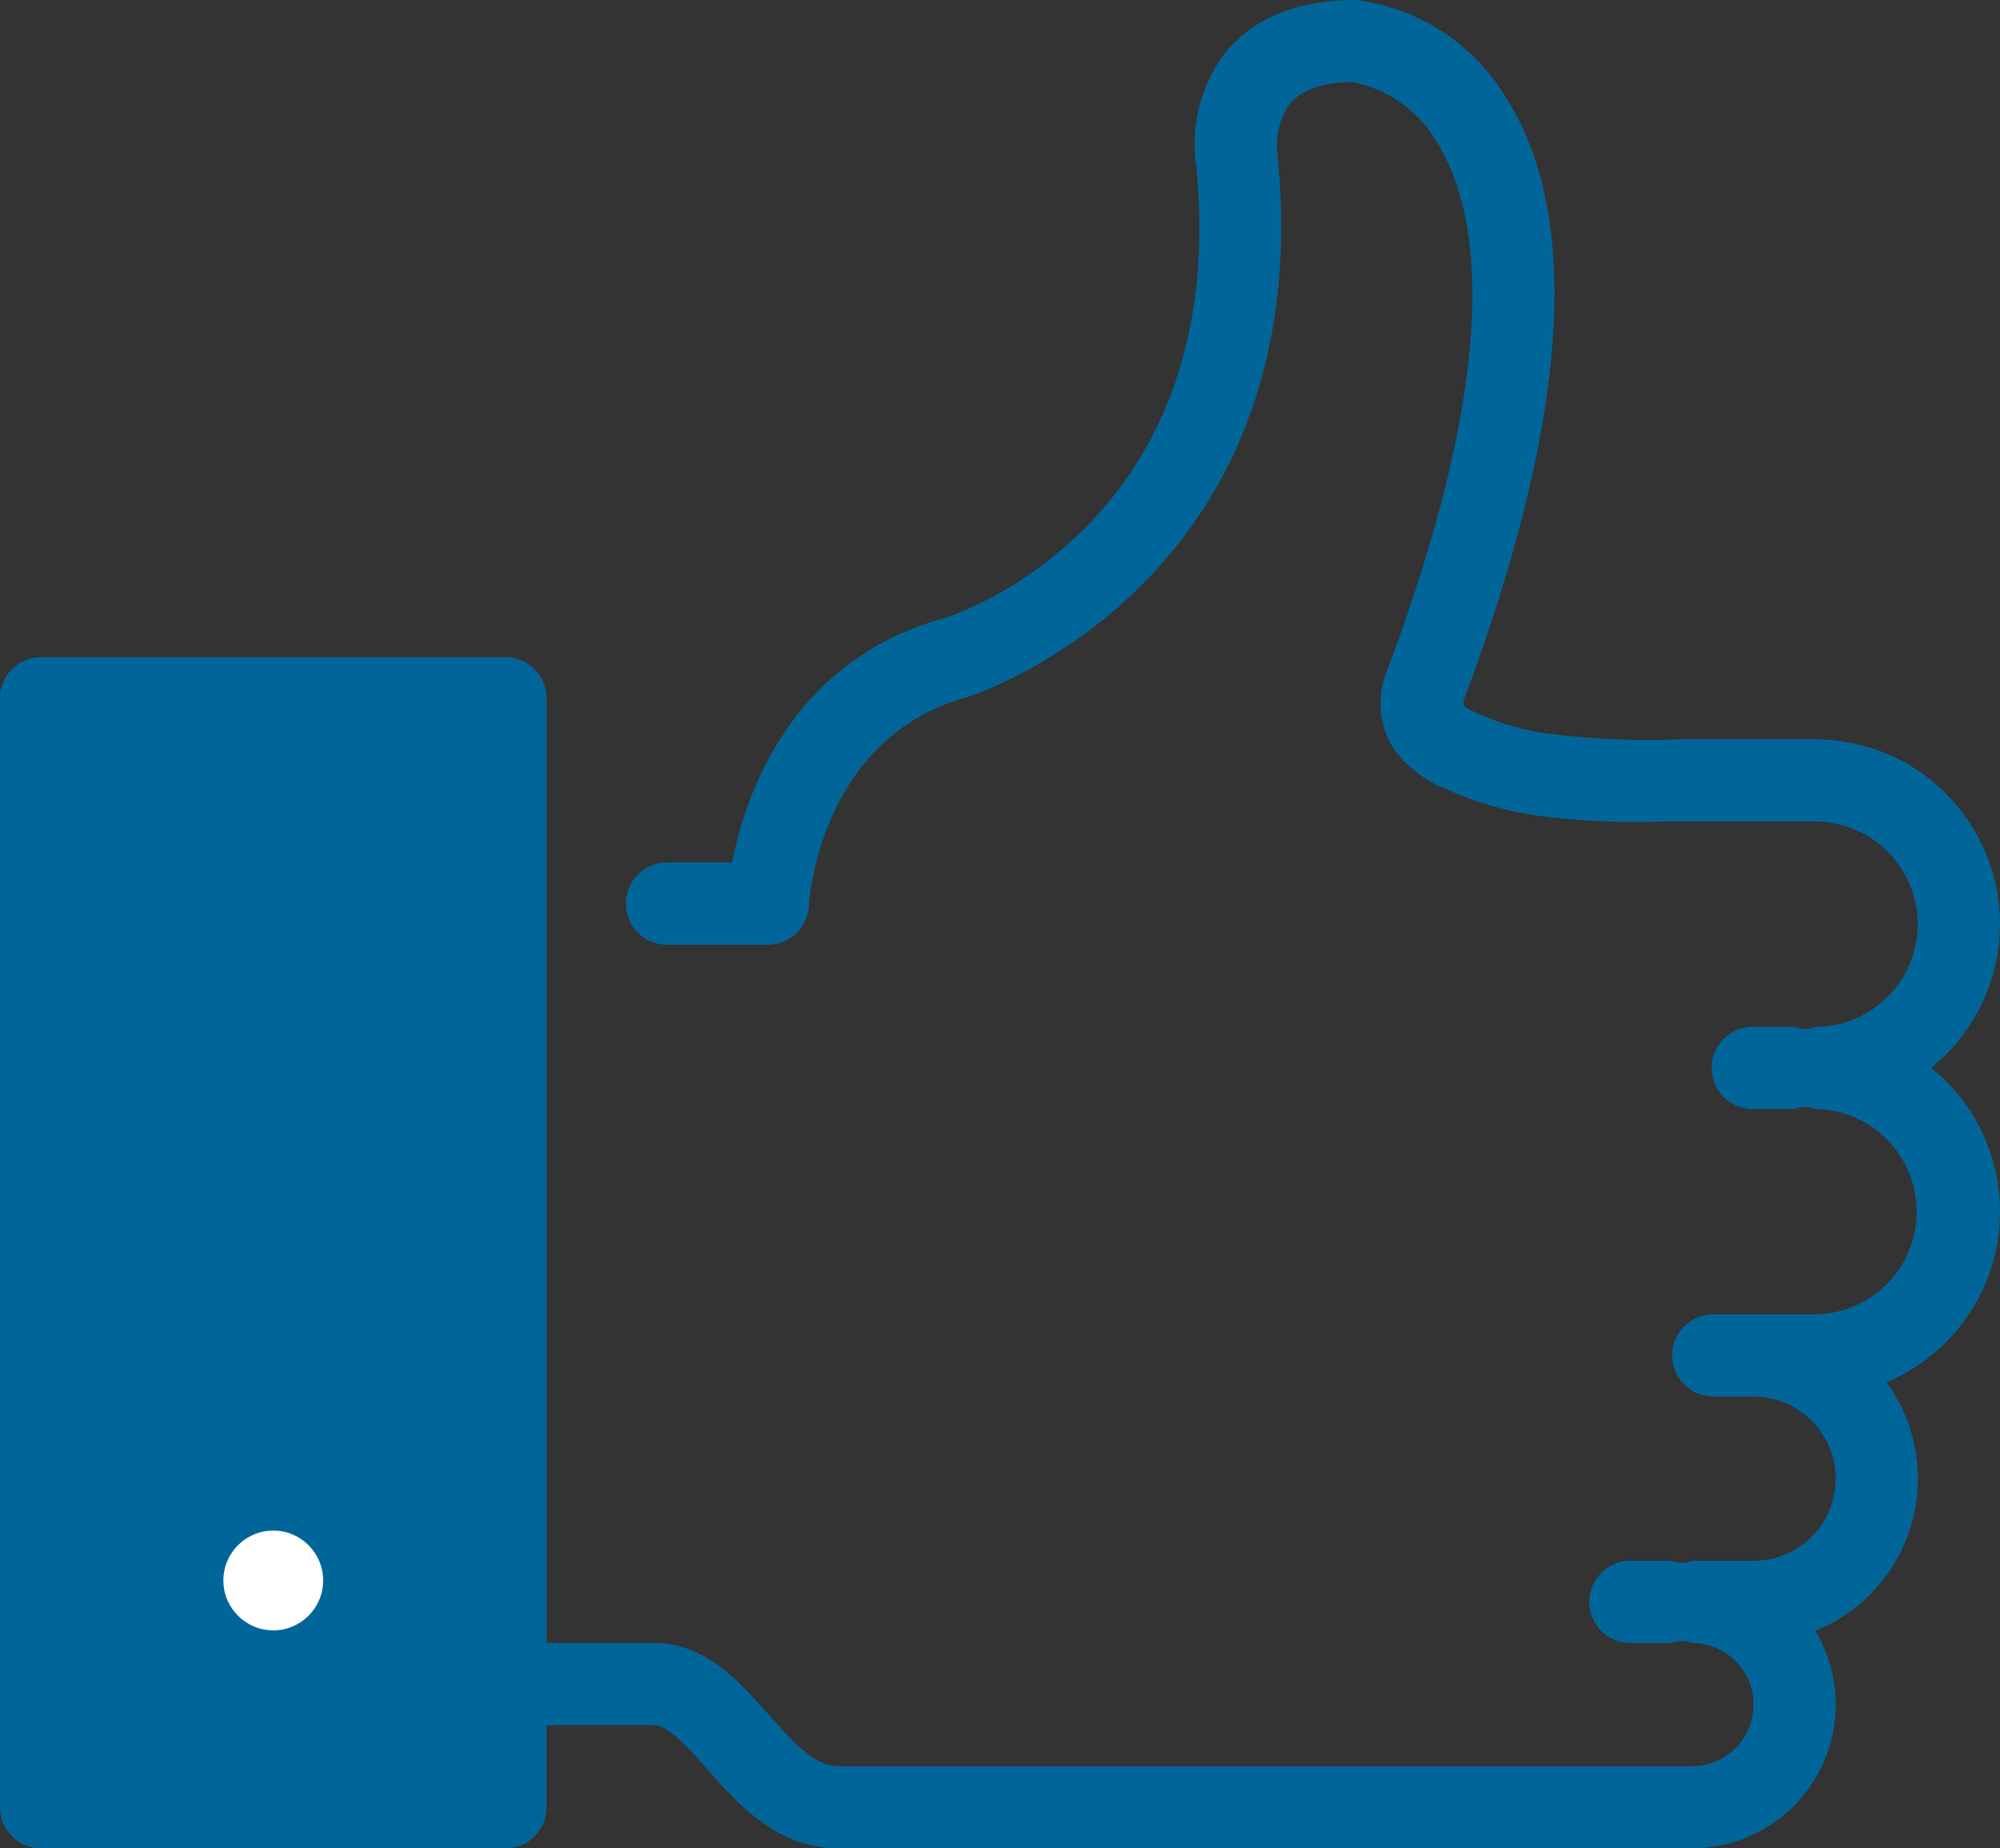 <?xml version="1.0" encoding="UTF-8"?> <svg xmlns="http://www.w3.org/2000/svg" width="140.334" height="129.689" viewBox="0 0 140.334 129.689"><rect x="0" y="0" width="140.334" height="129.689" fill="#333333" stroke="none"/><g id="Group_431" data-name="Group 431" transform="translate(-69.898 -134.223)"><path id="Path_1733" data-name="Path 1733" d="M205.4,209.154a12.963,12.963,0,0,0-8.142-23.055h-9.378a56.219,56.219,0,0,1-9.578-.429,17.541,17.541,0,0,1-5.09-1.561,1.84,1.84,0,0,1-.6-.374l-.028-.332c7.357-19.639,8.361-33.883,2.983-42.335a14.362,14.362,0,0,0-10.512-6.845c-4.044,0-7.106,1.211-9.1,3.6a10.6,10.6,0,0,0-2.119,8.072c2.491,25.116-16.9,31.462-17.641,31.693-10.807,2.941-14,12.42-14.928,17.16h-4.511a2.882,2.882,0,1,0,0,5.763h7.016a2.89,2.89,0,0,0,2.877-2.721c.031-.484.816-11.852,11.142-14.663.248-.076,24.75-7.878,21.747-38.031a5.145,5.145,0,0,1,.844-3.58c.845-1.013,2.415-1.525,4.4-1.537a8.728,8.728,0,0,1,6,4.329c2.918,4.733,4.661,15.009-3.518,36.866a6,6,0,0,0,.45,5.623,8.382,8.382,0,0,0,3.654,2.793,24.253,24.253,0,0,0,6.088,1.815,52.521,52.521,0,0,0,9.065.461h10.733a7.2,7.2,0,1,1,0,14.41,1.863,1.863,0,0,1-1.441,0H192.94a2.882,2.882,0,1,0,0,5.763h2.882a1.863,1.863,0,0,1,1.441,0,7.206,7.206,0,0,1,0,14.411h-7.205a2.882,2.882,0,0,0,0,5.763h2.882a5.764,5.764,0,0,1,0,11.528h-4.322a1.863,1.863,0,0,1-1.441,0h-2.882a2.882,2.882,0,1,0,0,5.764h2.882a1.863,1.863,0,0,1,1.441,0,4.323,4.323,0,0,1,0,8.646H128.679c-1.531,0-2.9-1.425-4.83-3.6-2.094-2.364-4.466-5.046-8.1-5.046h-7.5V183.217a2.881,2.881,0,0,0-2.882-2.882H72.78a2.88,2.88,0,0,0-2.882,2.882V261.03a2.88,2.88,0,0,0,2.882,2.882h32.584a2.881,2.881,0,0,0,2.882-2.882v-5.764h7.5c1.041,0,2.437,1.576,3.785,3.1,2.187,2.472,4.906,5.545,9.147,5.545h59.939a10.085,10.085,0,0,0,8.659-15.257,11.522,11.522,0,0,0,4.99-17.45,12.962,12.962,0,0,0,3.138-22.051Z" fill="#069"></path><circle id="Ellipse_1" data-name="Ellipse 1" cx="3.5" cy="3.5" r="3.5" transform="translate(85.572 241.62)" fill="#fff"></circle></g></svg> 